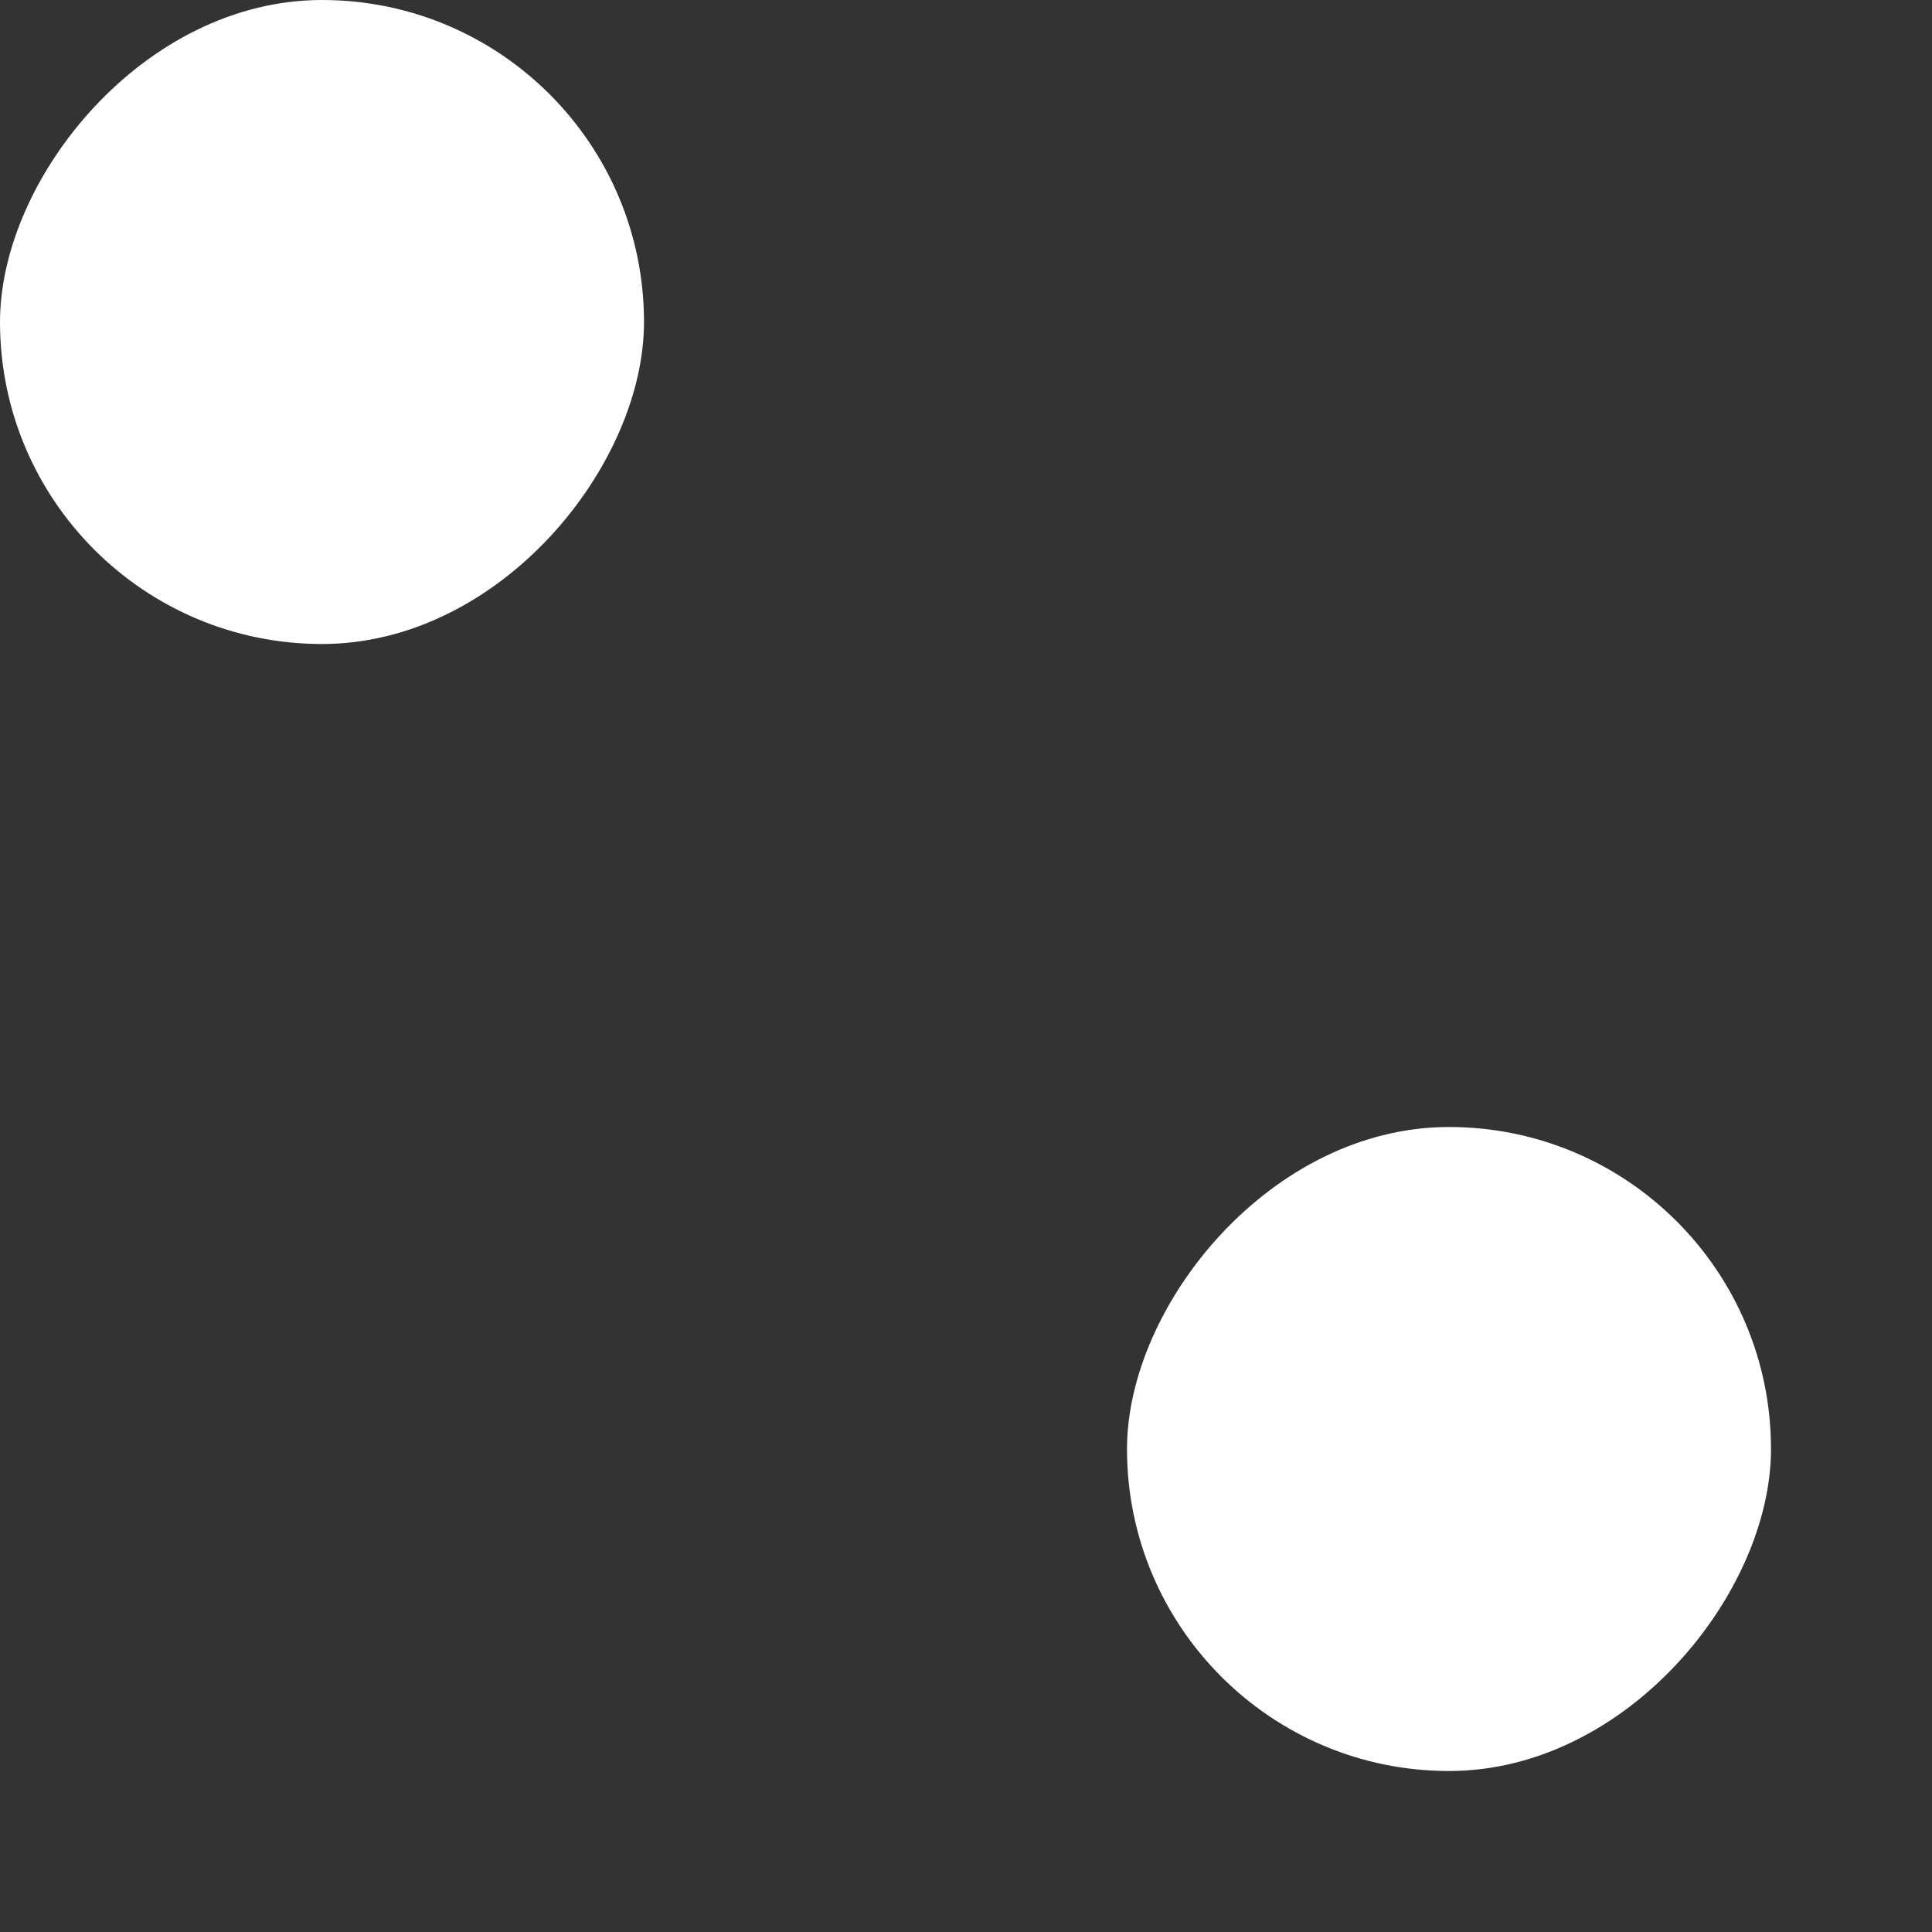 <?xml version="1.0" encoding="UTF-8"?> <svg xmlns="http://www.w3.org/2000/svg" width="9" height="9" viewBox="0 0 9 9" fill="none"><rect x="0" y="0" width="9" height="9" fill="#333333" stroke="none"/><rect width="3" height="3" rx="1.5" transform="matrix(-1 0 0 1 3 0)" fill="white"></rect><rect width="3" height="3" rx="1.5" transform="matrix(-1 0 0 1 8.25 5.25)" fill="white"></rect></svg> 